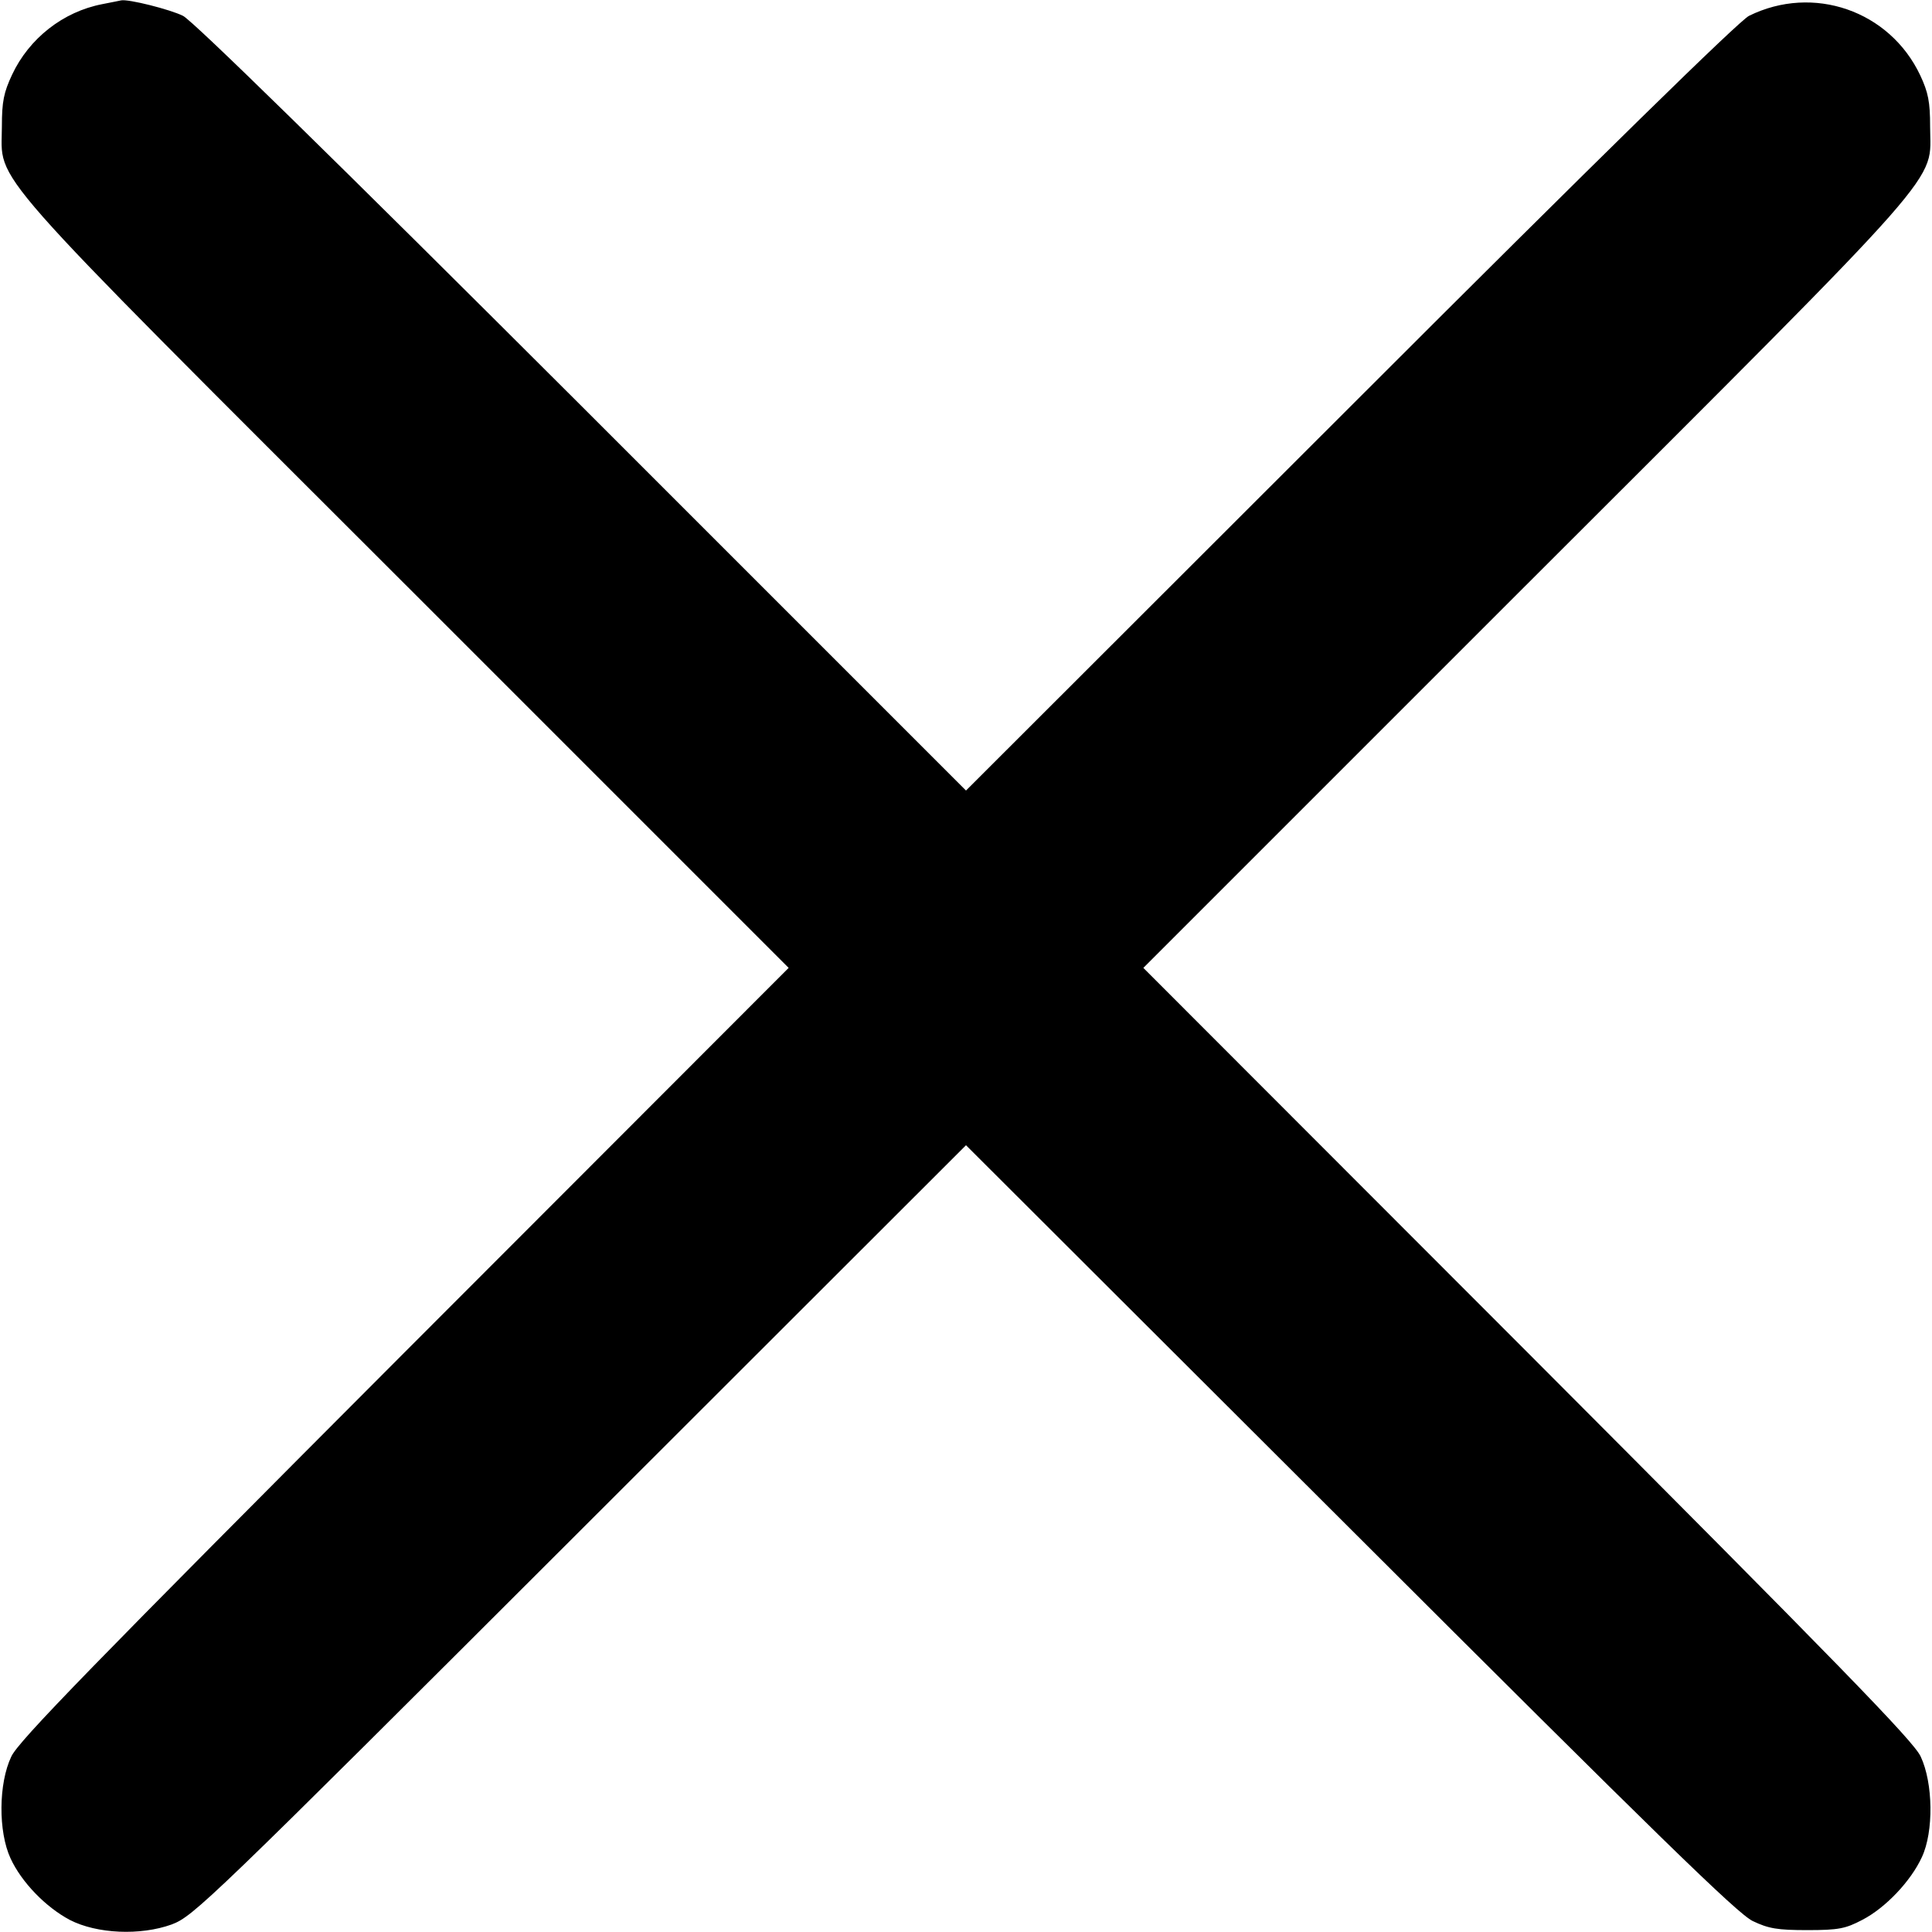 <svg version="1.0" xmlns="http://www.w3.org/2000/svg"
     width="15" height="15" viewBox="0 0 512 512"
     preserveAspectRatio="xMidYMid meet">

    <g transform="translate(0,512) scale(0.1,-0.1)"
       fill="#000" stroke="none">
        <path d="M271 5109 c-104 -20 -194 -91 -239 -187 -22 -47 -27 -71 -27 -137 0
            -155 -68 -78 1075 -1220 l1010 -1010 -1019 -1020 c-827 -829 -1022 -1029
            -1041 -1070 -34 -71 -35 -199 -2 -270 29 -63 93 -129 157 -163 72 -37 187 -42
            270 -12 58 22 94 56 1083 1044 l1022 1021 1018 -1016 c817 -816 1027 -1021
            1067 -1040 42 -20 65 -24 145 -24 83 0 101 4 145 27 62 32 129 103 158 166 32
            68 30 197 -3 267 -19 41 -214 241 -1041 1070 l-1019 1020 1010 1010 c1143
            1142 1075 1065 1075 1220 0 65 -5 90 -26 135 -81 172 -284 242 -454 158 -26
            -13 -391 -370 -1057 -1036 l-1018 -1017 -1017 1017 c-667 666 -1032 1023
            -1058 1036 -34 17 -145 45 -164 41 -3 -1 -26 -5 -50 -10z"/>
    </g>
</svg>